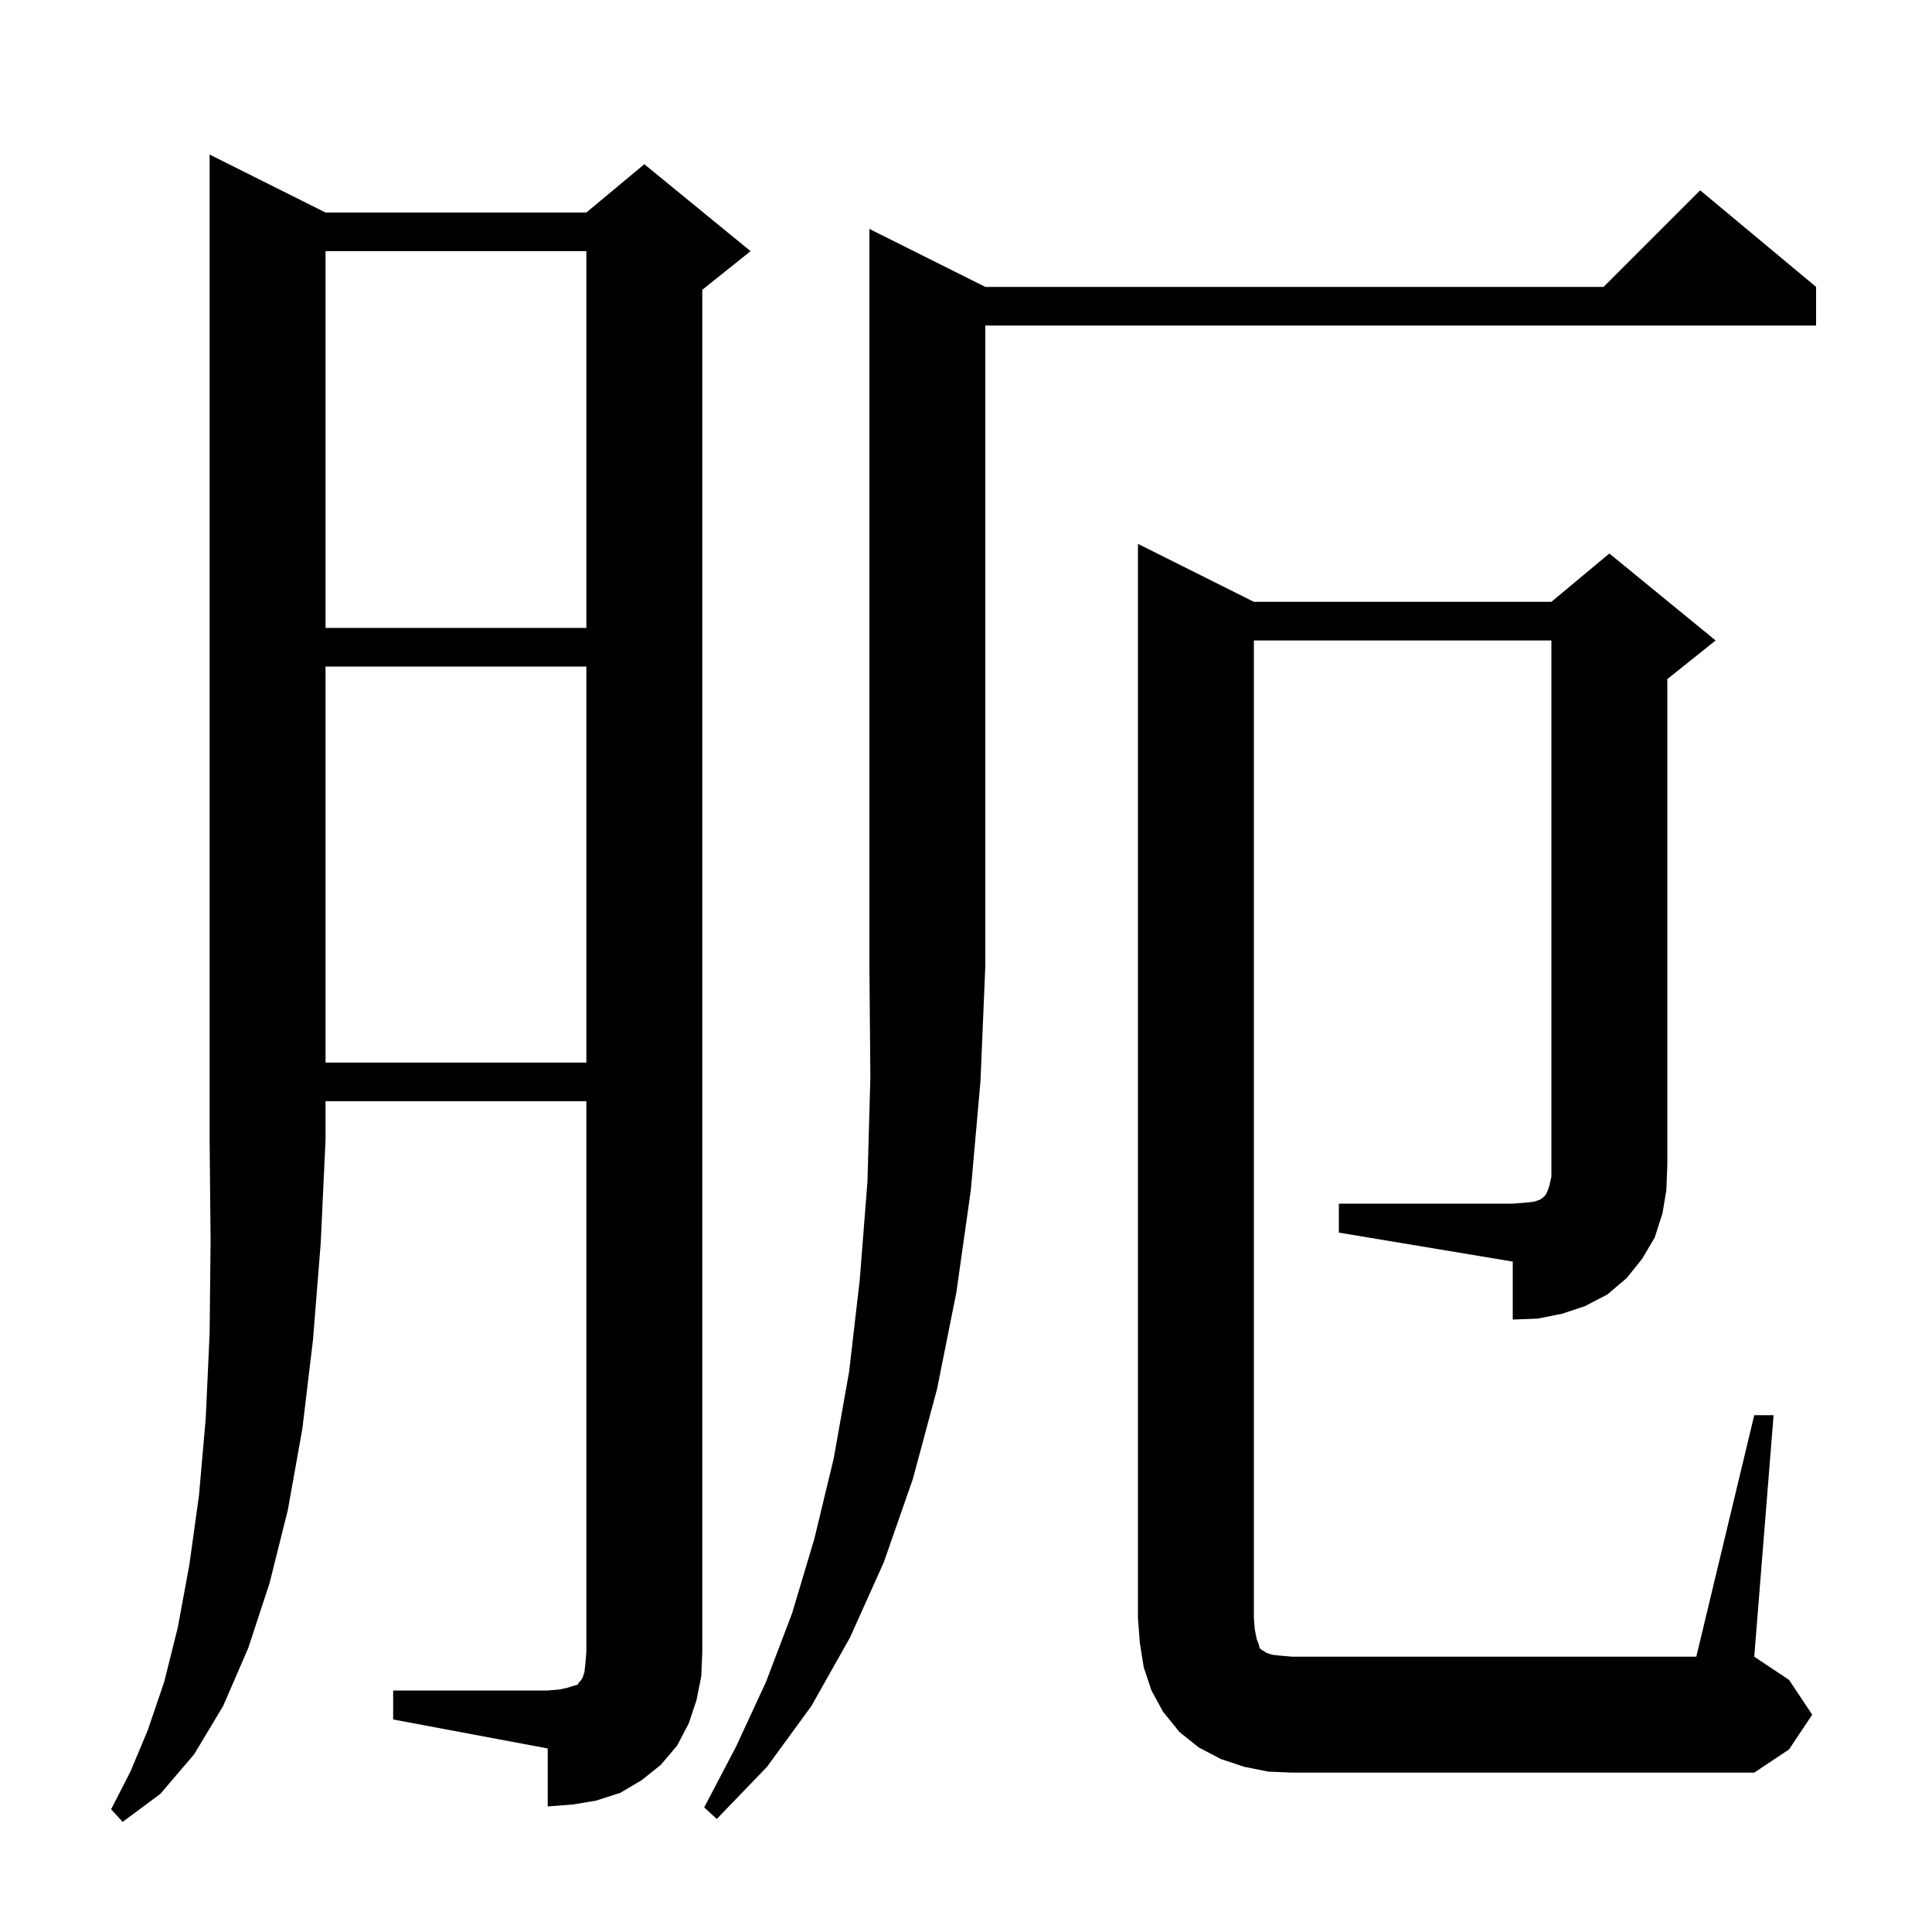 <svg xmlns="http://www.w3.org/2000/svg" xmlns:xlink="http://www.w3.org/1999/xlink" version="1.1" baseProfile="full" viewBox="0 0 200 200" width="200" height="200"><g fill="currentColor"><path d="M 33.7 22.0 L 60.7 22.0 L 66.7 17.0 L 77.7 26.0 L 72.7 30.0 L 72.7 171.0 L 72.6 173.5 L 72.1 176.0 L 71.3 178.4 L 70.1 180.7 L 68.4 182.7 L 66.4 184.3 L 64.2 185.6 L 61.7 186.4 L 59.3 186.8 L 56.7 187.0 L 56.7 181.0 L 40.7 178.0 L 40.7 175.0 L 56.7 175.0 L 57.9 174.9 L 58.8 174.7 L 59.4 174.5 L 59.8 174.4 L 59.9 174.2 L 60.1 174.0 L 60.3 173.7 L 60.5 173.1 L 60.6 172.2 L 60.7 171.0 L 60.7 114.0 L 33.7 114.0 L 33.7 118.0 L 33.2 128.7 L 32.4 138.7 L 31.3 147.9 L 29.8 156.3 L 27.9 163.9 L 25.7 170.6 L 23.1 176.6 L 20.1 181.6 L 16.6 185.7 L 12.7 188.6 L 11.5 187.3 L 13.5 183.4 L 15.3 179.1 L 17.0 174.1 L 18.4 168.5 L 19.6 162.0 L 20.6 154.8 L 21.3 146.8 L 21.7 138.0 L 21.8 128.4 L 21.7 118.0 L 21.7 16.0 Z M 102.0 29.7 L 166.0 29.7 L 176.0 19.7 L 188.0 29.7 L 188.0 33.7 L 102.0 33.7 L 102.0 100.0 L 101.5 111.9 L 100.5 123.2 L 99.0 133.8 L 97.0 143.8 L 94.5 153.1 L 91.5 161.7 L 88.0 169.5 L 84.0 176.6 L 79.4 182.9 L 74.2 188.3 L 72.9 187.1 L 76.2 180.8 L 79.3 174.1 L 82.0 167.0 L 84.3 159.3 L 86.3 151.0 L 87.9 142.0 L 89.0 132.5 L 89.8 122.3 L 90.1 111.5 L 90.0 100.0 L 90.0 23.7 Z M 138.6 124.6 L 156.6 124.6 L 157.9 124.5 L 158.8 124.4 L 159.4 124.2 L 159.7 124.0 L 160.0 123.7 L 160.2 123.3 L 160.4 122.7 L 160.6 121.8 L 160.6 66.3 L 129.8 66.3 L 129.8 167.5 L 129.9 168.7 L 130.1 169.7 L 130.3 170.2 L 130.4 170.6 L 130.6 170.8 L 130.8 170.9 L 131.1 171.1 L 131.7 171.3 L 132.6 171.4 L 133.8 171.5 L 175.6 171.5 L 181.6 146.5 L 183.6 146.5 L 181.6 171.5 L 185.2 173.9 L 187.6 177.5 L 185.2 181.1 L 181.6 183.5 L 133.8 183.5 L 131.3 183.4 L 128.8 182.9 L 126.4 182.1 L 124.1 180.9 L 122.1 179.3 L 120.4 177.2 L 119.2 175.0 L 118.4 172.6 L 118.0 170.1 L 117.8 167.5 L 117.8 56.3 L 129.8 62.3 L 160.6 62.3 L 166.6 57.3 L 177.6 66.3 L 172.6 70.3 L 172.6 120.6 L 172.5 123.2 L 172.1 125.6 L 171.3 128.1 L 170.0 130.3 L 168.4 132.3 L 166.4 134.0 L 164.1 135.2 L 161.7 136.0 L 159.2 136.5 L 156.6 136.6 L 156.6 130.6 L 138.6 127.6 Z M 33.7 69.0 L 33.7 110.0 L 60.7 110.0 L 60.7 69.0 Z M 33.7 26.0 L 33.7 65.0 L 60.7 65.0 L 60.7 26.0 Z "/></g></svg>